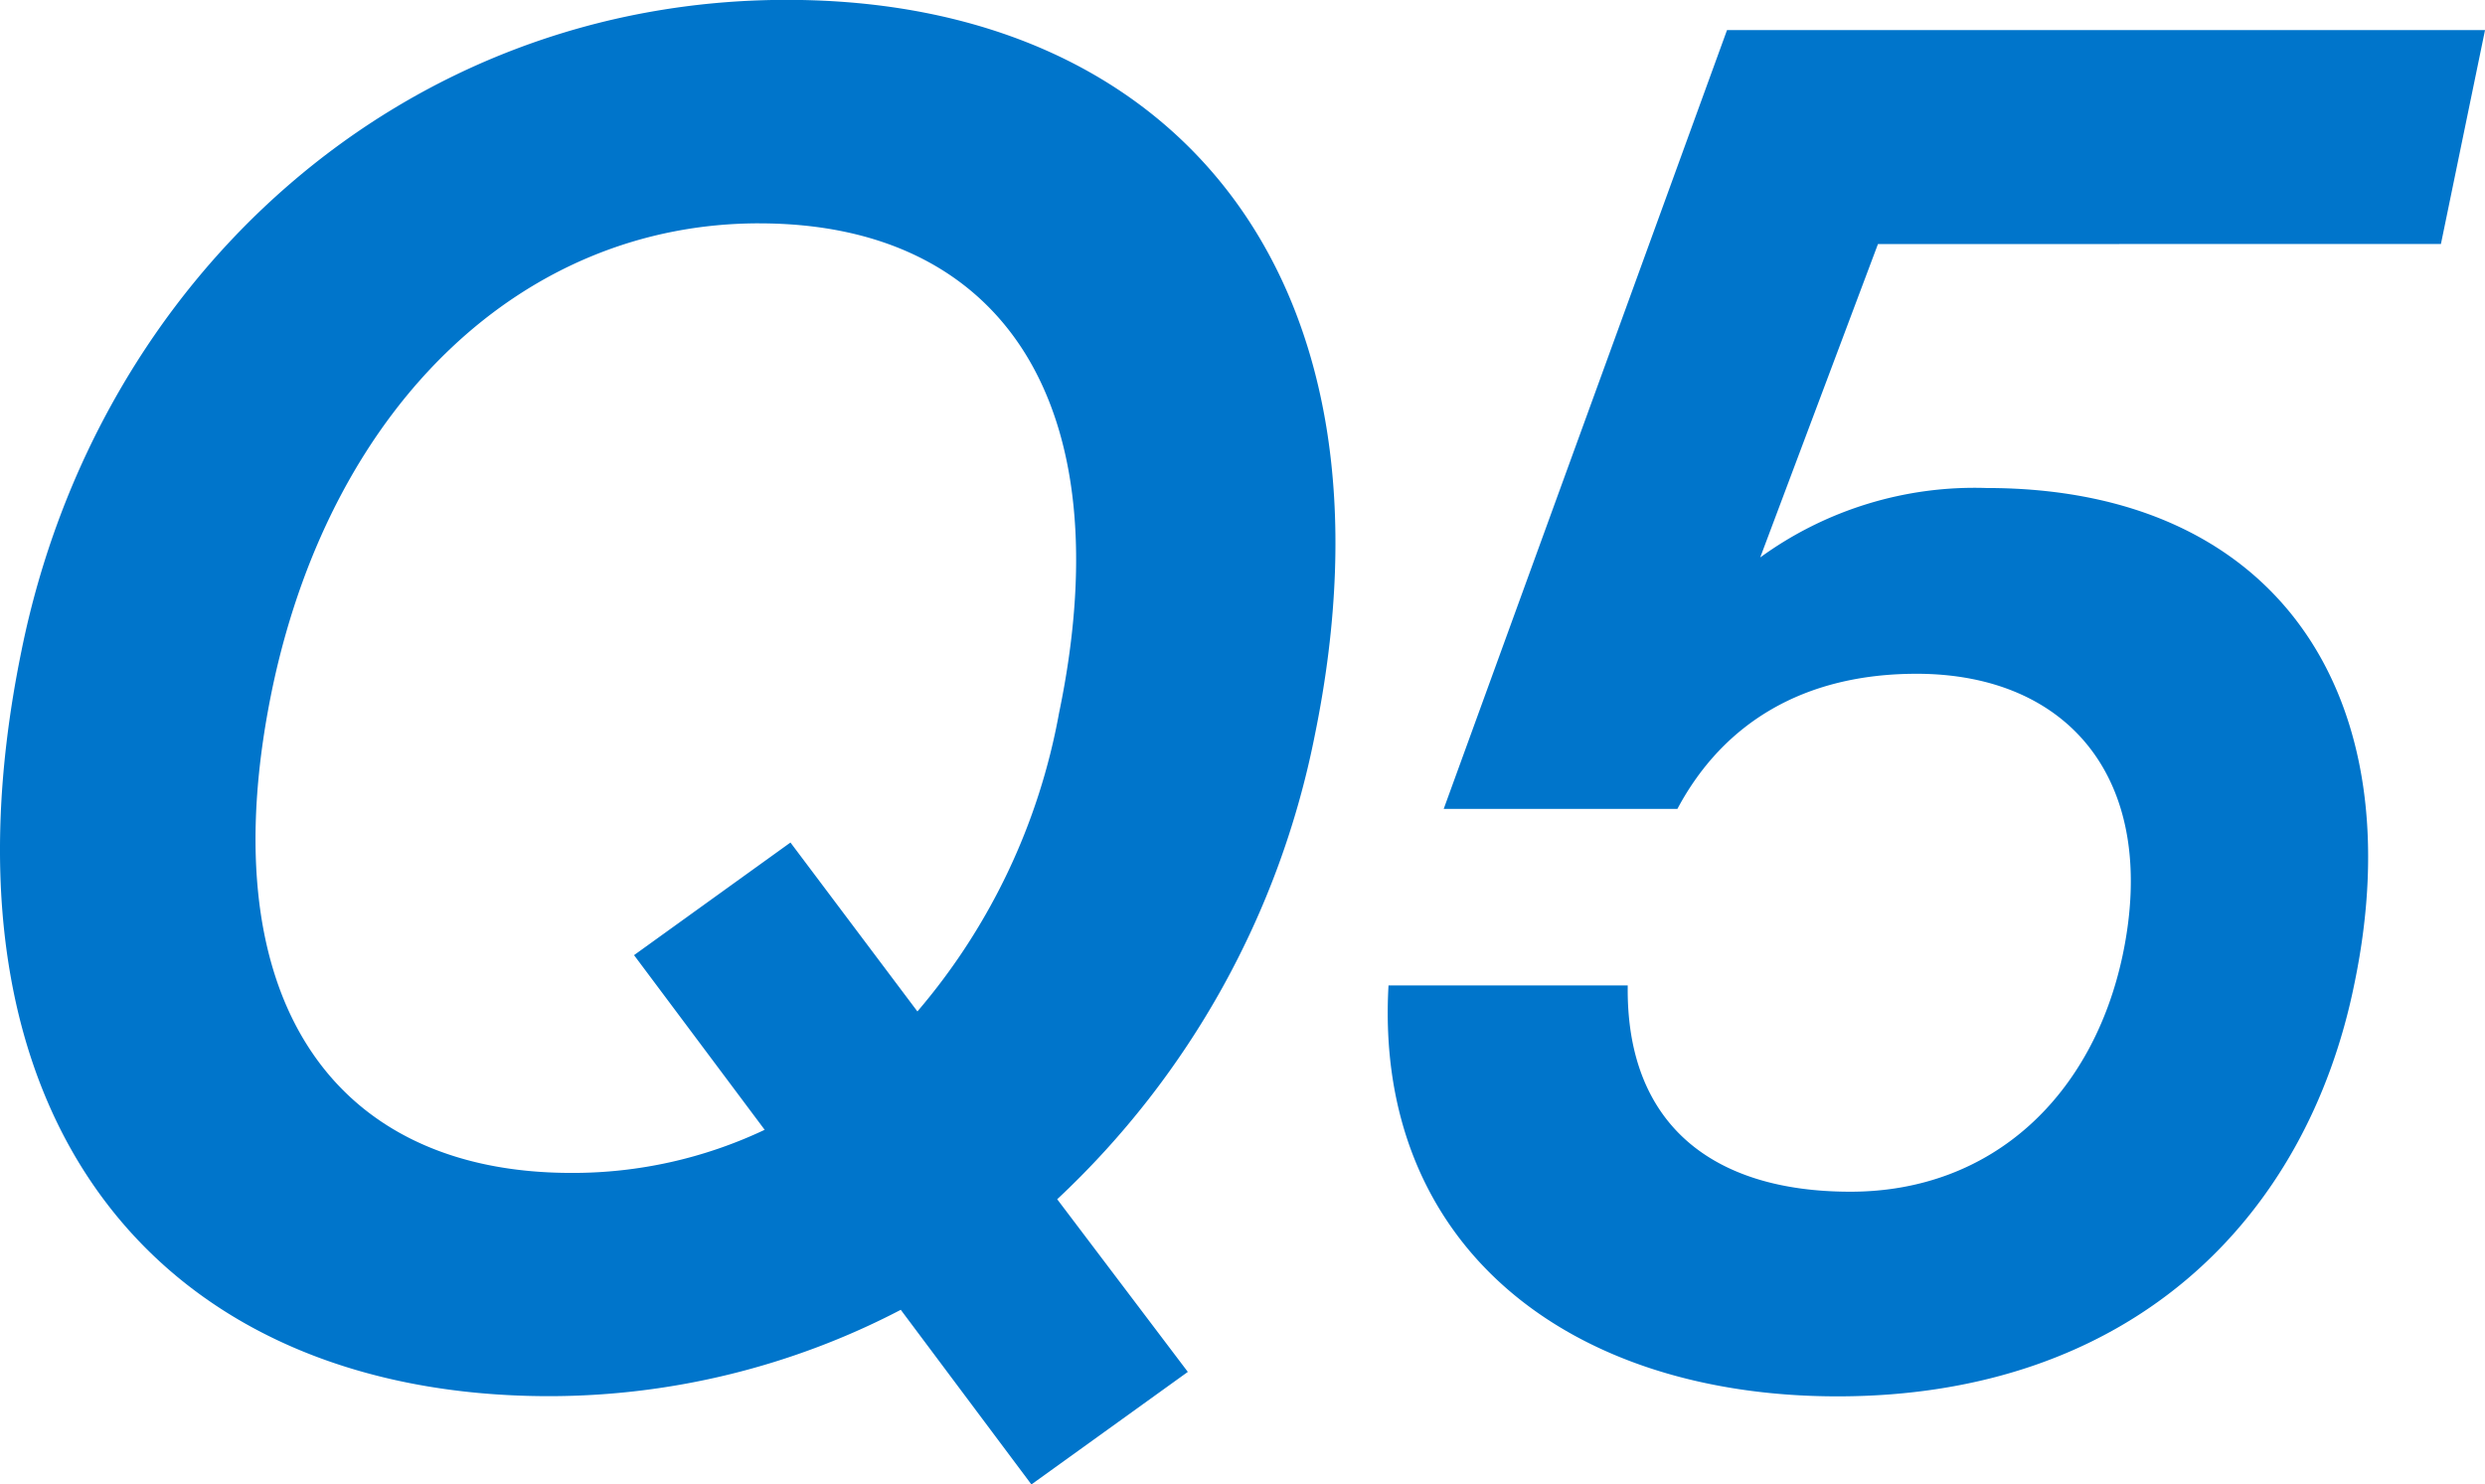 <svg xmlns="http://www.w3.org/2000/svg" width="95.322" height="56.945" viewBox="0 0 95.322 56.945">
  <g id="グループ_6424" data-name="グループ 6424" transform="translate(-145.256 -10253.583)">
    <path id="パス_19588" data-name="パス 19588" d="M-169.295,10930.5l5.011,6.623-6,4.318-5.011-6.7a29.206,29.206,0,0,1-13.479,3.313c-14.959,0-23.923-10.654-20.253-28.58,2.894-14.326,14.607-24.982,29.358-24.982,14.891,0,23.853,10.656,20.253,28.221A33.19,33.19,0,0,1-169.295,10930.5Zm-11.432-37.436c-9.034,0-16.3,6.91-18.632,17.637-2.541,11.879,2.117,18.789,11.432,18.789a17.2,17.2,0,0,0,7.411-1.654l-5.011-6.7,6-4.32,4.87,6.48a24.277,24.277,0,0,0,5.433-11.447C-166.754,10899.976-171.412,10893.065-180.727,10893.065Z" transform="translate(355.104 -630.914)" fill="#0075cb"/>
    <path id="パス_19589" data-name="パス 19589" d="M-163.892,10893.28l-4.517,12.023a13.985,13.985,0,0,1,8.68-2.664c11.291,0,16.373,8.135,14.114,19.006-1.835,9.07-8.609,15.838-19.83,15.838-10.376,0-17.787-5.832-17.222-15.764h9.176c-.071,5.324,3.245,7.914,8.54,7.914,5.5,0,9.313-3.742,10.444-9.068,1.41-6.7-2.047-10.8-7.905-10.8-4.305,0-7.409,1.871-9.174,5.184h-8.964l10.868-29.877h29.076l-1.692,8.207Z" transform="translate(381.185 -630.336)" fill="#0075cb"/>
  </g>
</svg>
